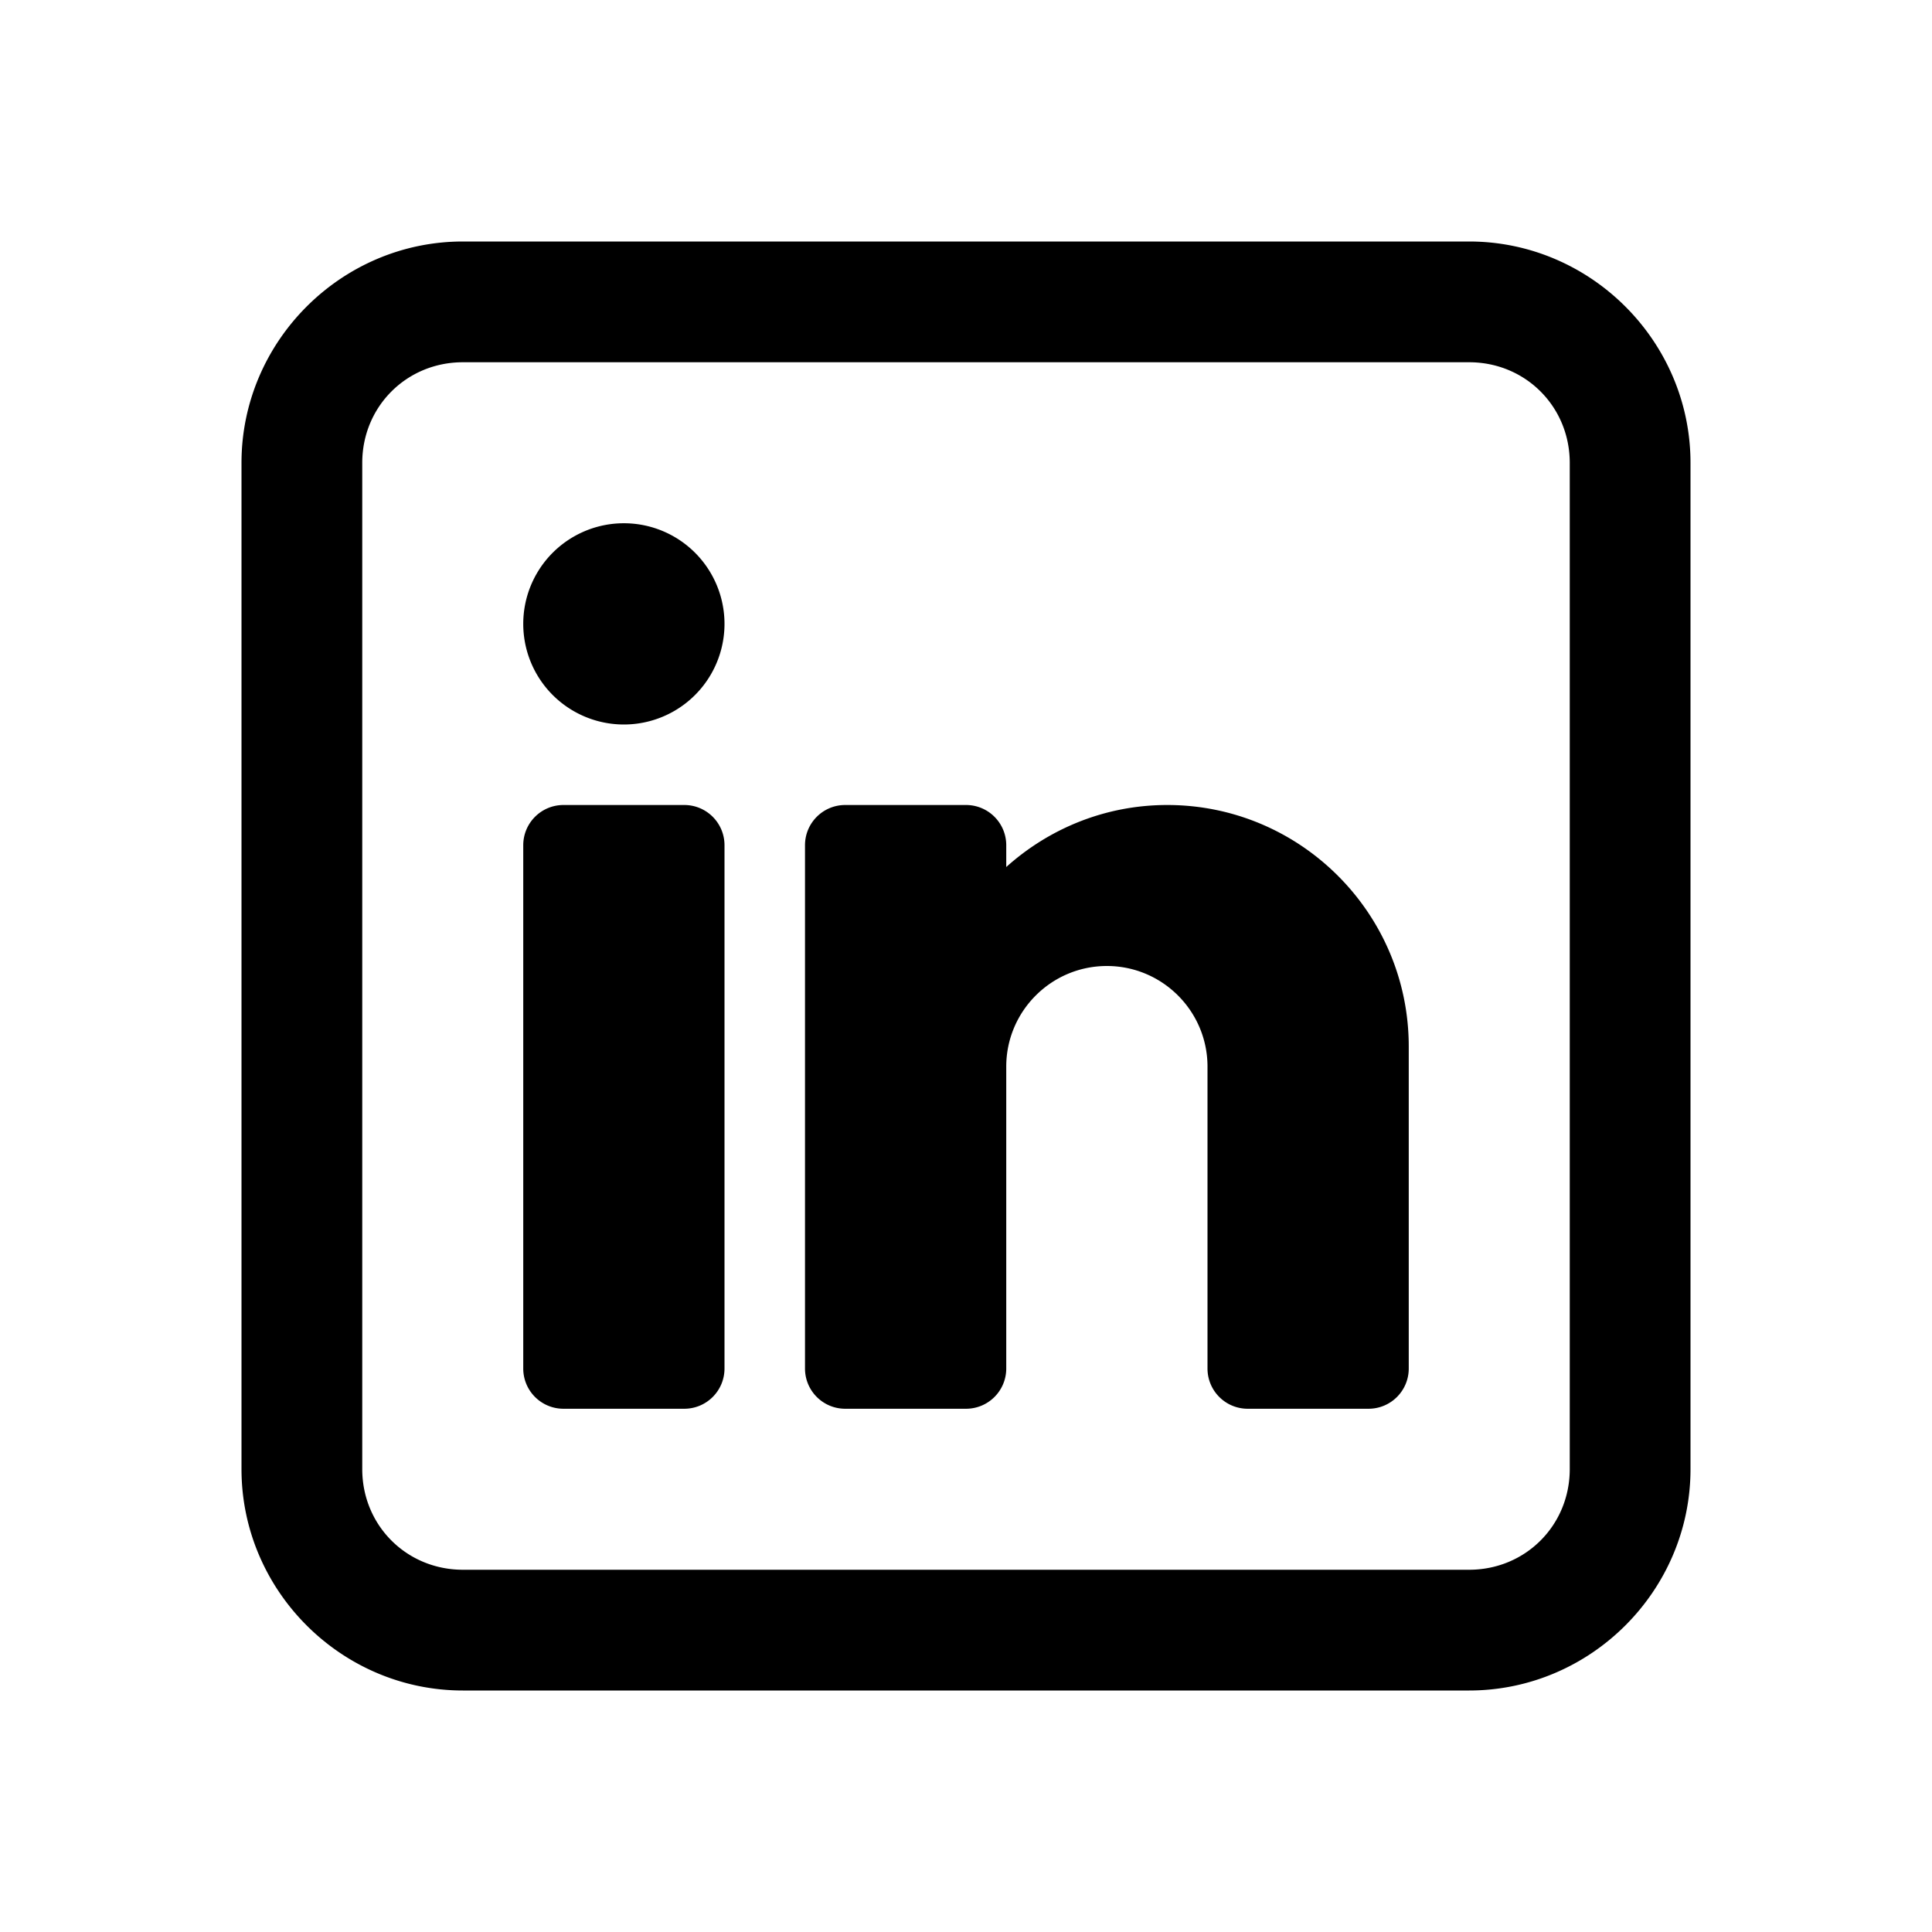 <svg xmlns="http://www.w3.org/2000/svg"  viewBox="0 0 48 48" width="96px" height="96px"><path d="M 11.5 6 C 8.48 6 6 8.48 6 11.5 L 6 36.5 C 6 39.52 8.48 42 11.5 42 L 36.5 42 C 39.52 42 42 39.52 42 36.5 L 42 11.5 C 42 8.48 39.52 6 36.5 6 L 11.5 6 z M 11.5 9 L 36.5 9 C 37.898 9 39 10.102 39 11.5 L 39 36.5 C 39 37.898 37.898 39 36.5 39 L 11.5 39 C 10.102 39 9 37.898 9 36.5 L 9 11.5 C 9 10.102 10.102 9 11.5 9 z M 15.5 13 A 2.5 2.5 0 0 0 15.5 18 A 2.5 2.5 0 0 0 15.5 13 z M 14 20 C 13.447 20 13 20.447 13 21 L 13 34 C 13 34.553 13.447 35 14 35 L 17 35 C 17.553 35 18 34.553 18 34 L 18 21 C 18 20.447 17.553 20 17 20 L 14 20 z M 21 20 C 20.447 20 20 20.447 20 21 L 20 34 C 20 34.553 20.447 35 21 35 L 24 35 C 24.553 35 25 34.553 25 34 L 25 26.5 C 25 25.121 26.121 24 27.5 24 C 28.879 24 30 25.121 30 26.5 L 30 34 C 30 34.553 30.447 35 31 35 L 34 35 C 34.553 35 35 34.553 35 34 L 35 26 C 35 22.691 32.309 20 29 20 C 27.462 20 26.063 20.586 25 21.541 L 25 21 C 25 20.447 24.553 20 24 20 L 21 20 z"/></svg>
